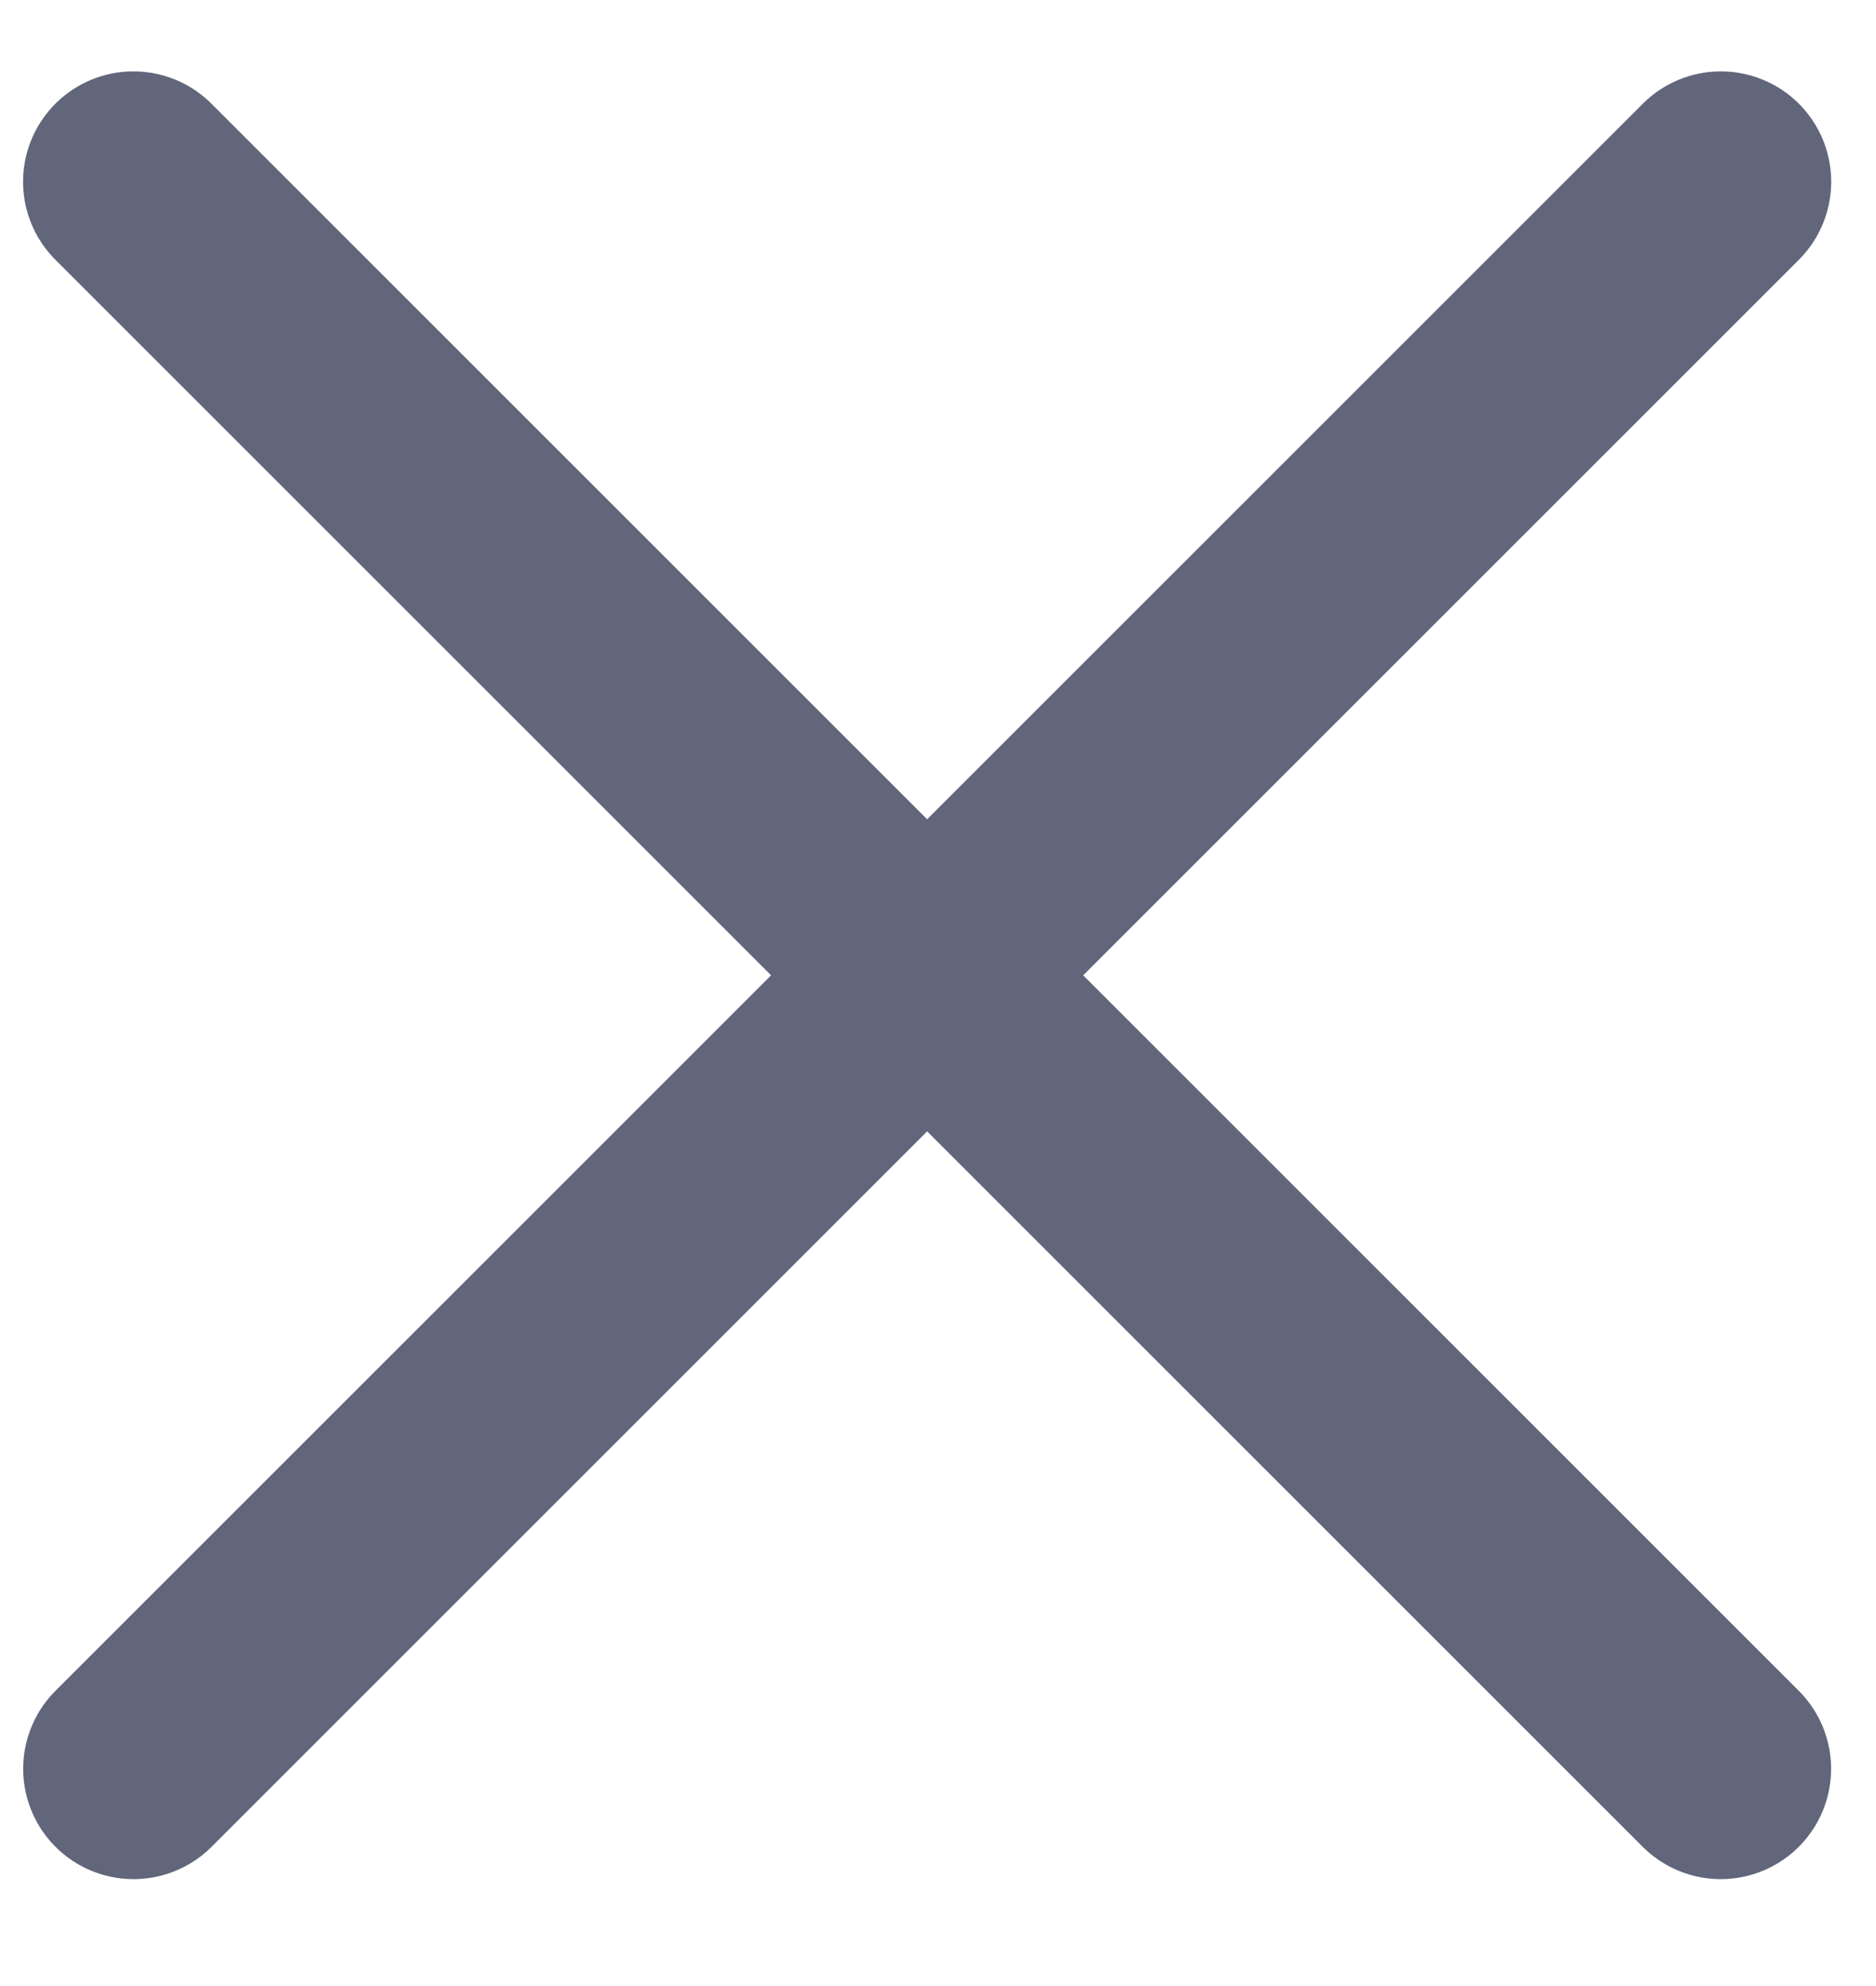 <svg width="17" height="18" viewBox="0 0 17 18" fill="none" xmlns="http://www.w3.org/2000/svg">
    <path d="M1.209 1.647L15.593 16.031" stroke="#61667B" stroke-width="2" stroke-linecap="round"/>
    <path d="M15.594 1.647L1.21 16.031" stroke="#61667B" stroke-width="2" stroke-linecap="round"/>
</svg>